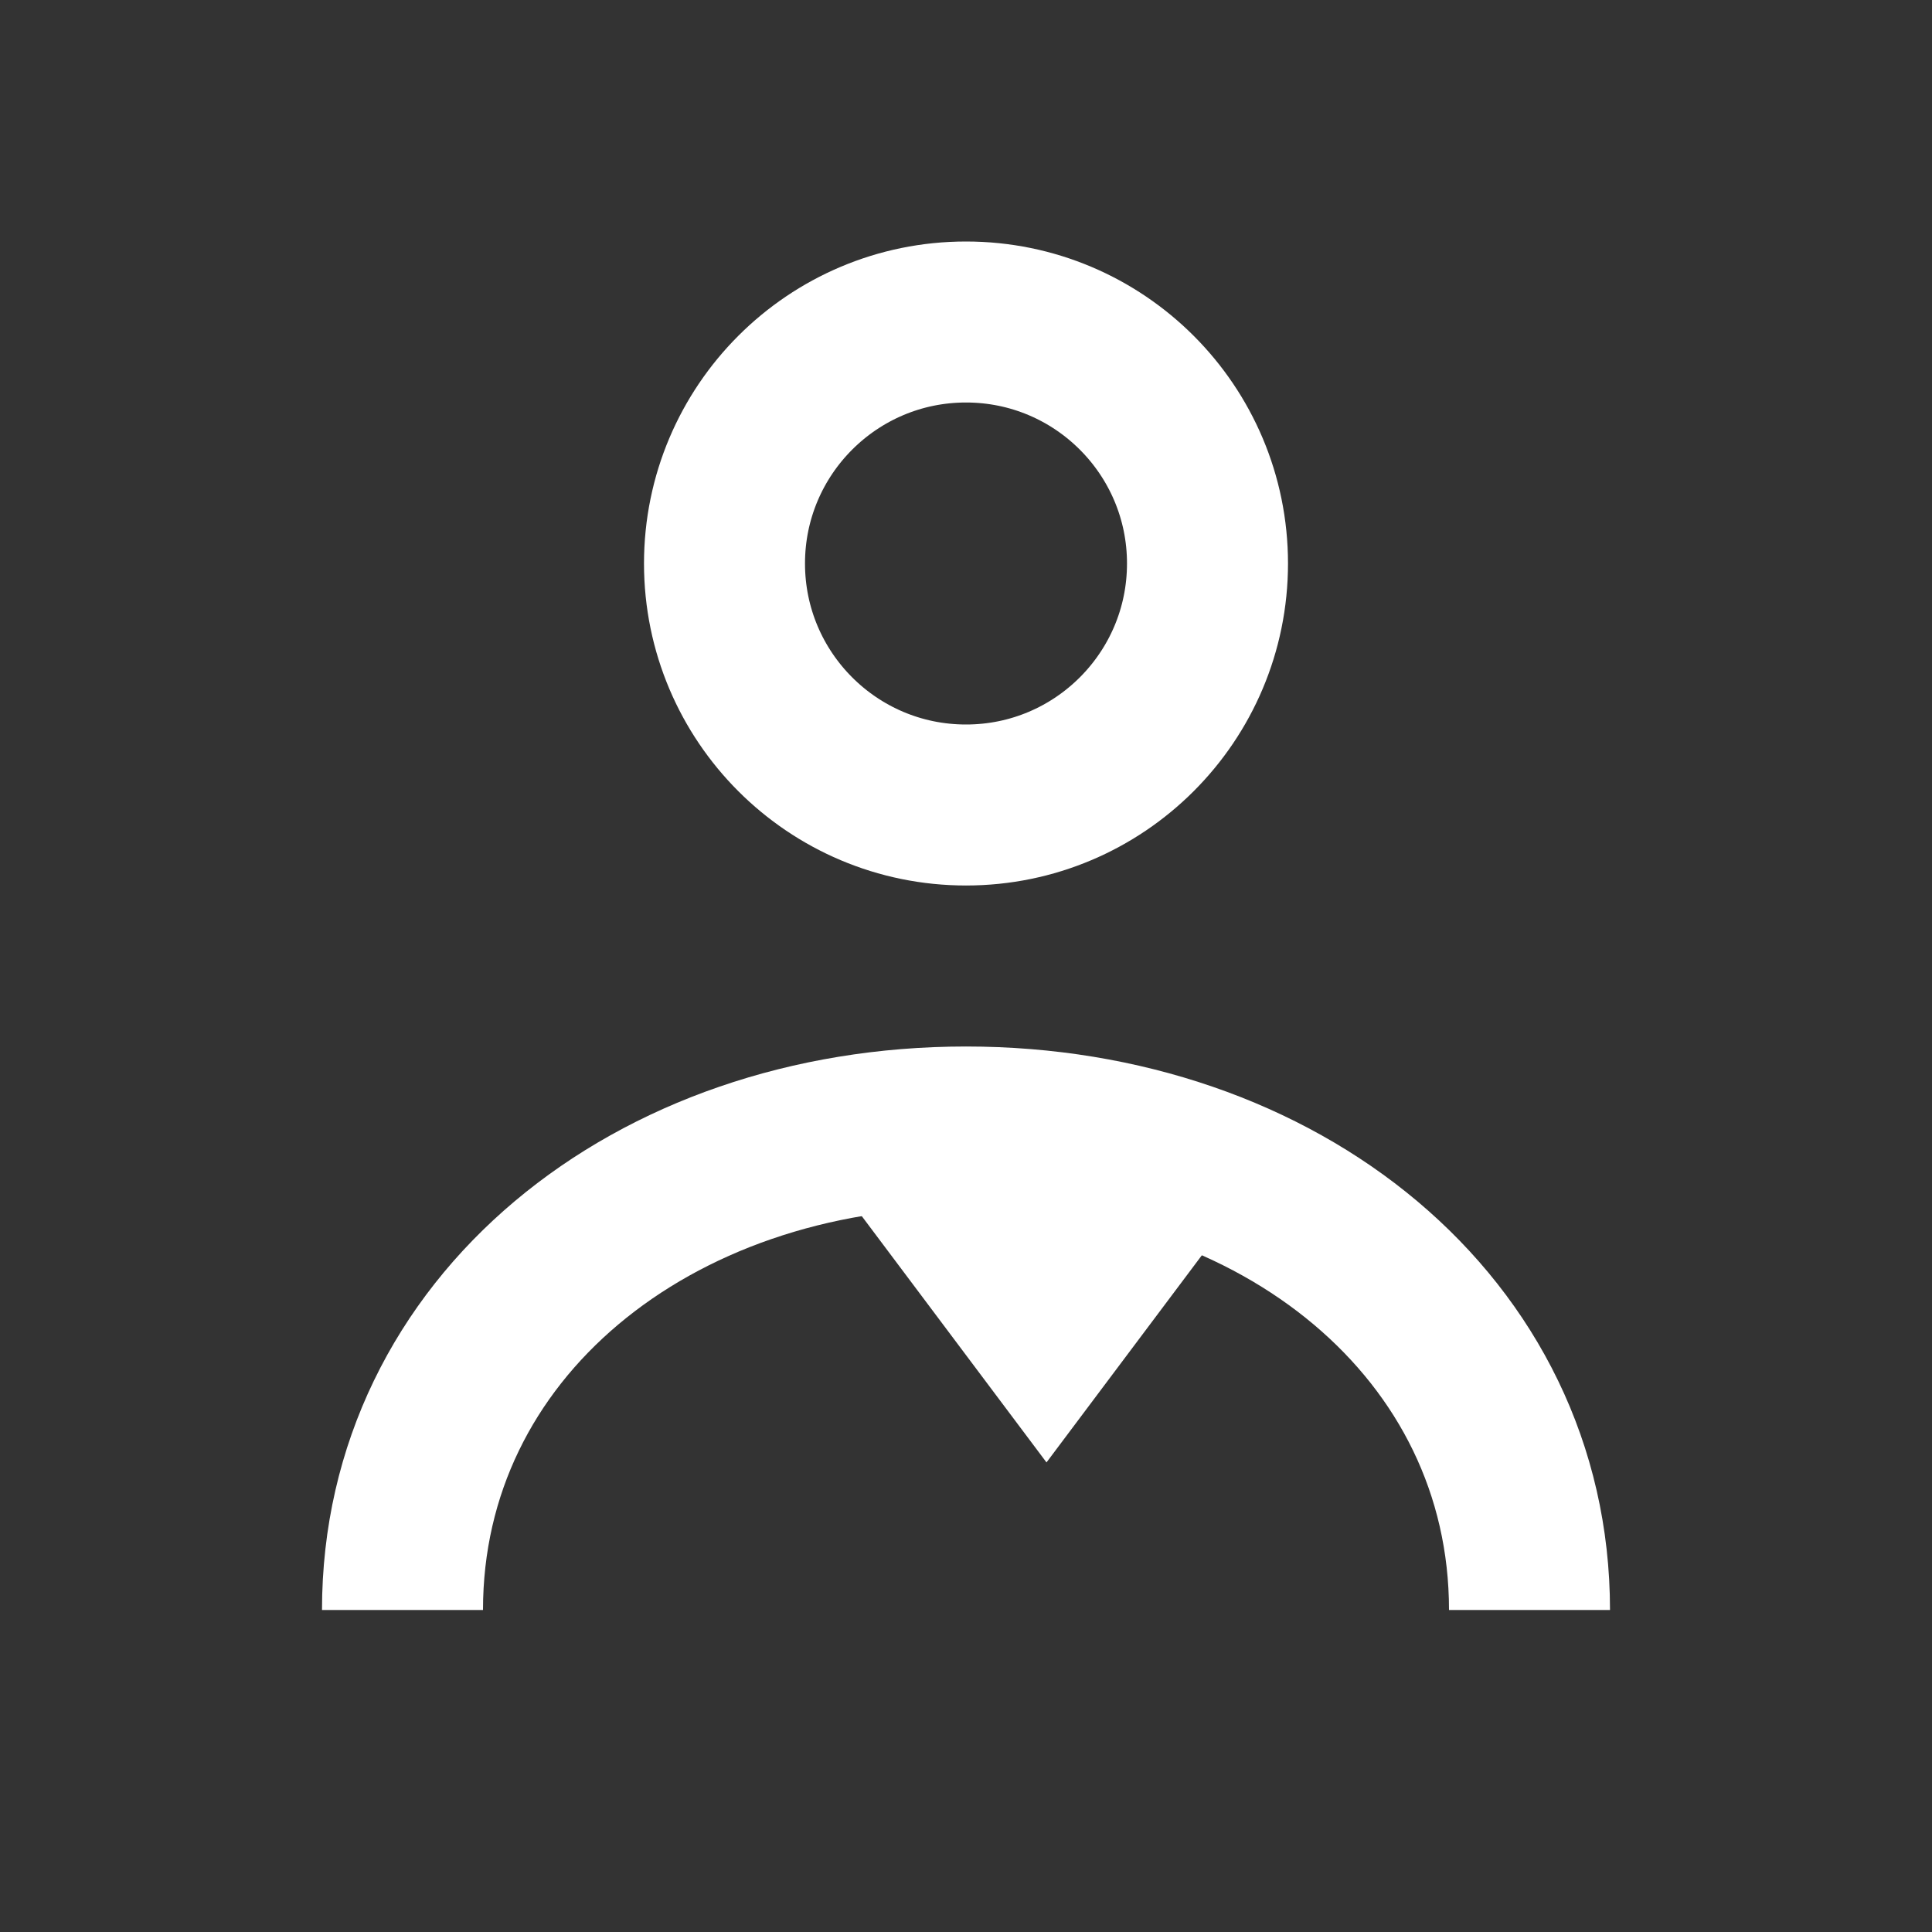 <svg xmlns='http://www.w3.org/2000/svg' viewBox='0 0 24 24'><rect x="0" y="0" width="24" height="24" fill="#333333" stroke="none"/><circle cx='12' cy='7' r='3' fill='none' stroke='#ffffff' stroke-width='2'/><path d='M5 20c0-3.5 3.1-6 7-6s7 2.5 7 6' fill='none' stroke='#ffffff' stroke-width='2'/><path d='M14.5 14.5l-1.5 2-1.5-2' fill='none' stroke='#ffffff' stroke-width='2' stroke-linecap='round'/></svg>